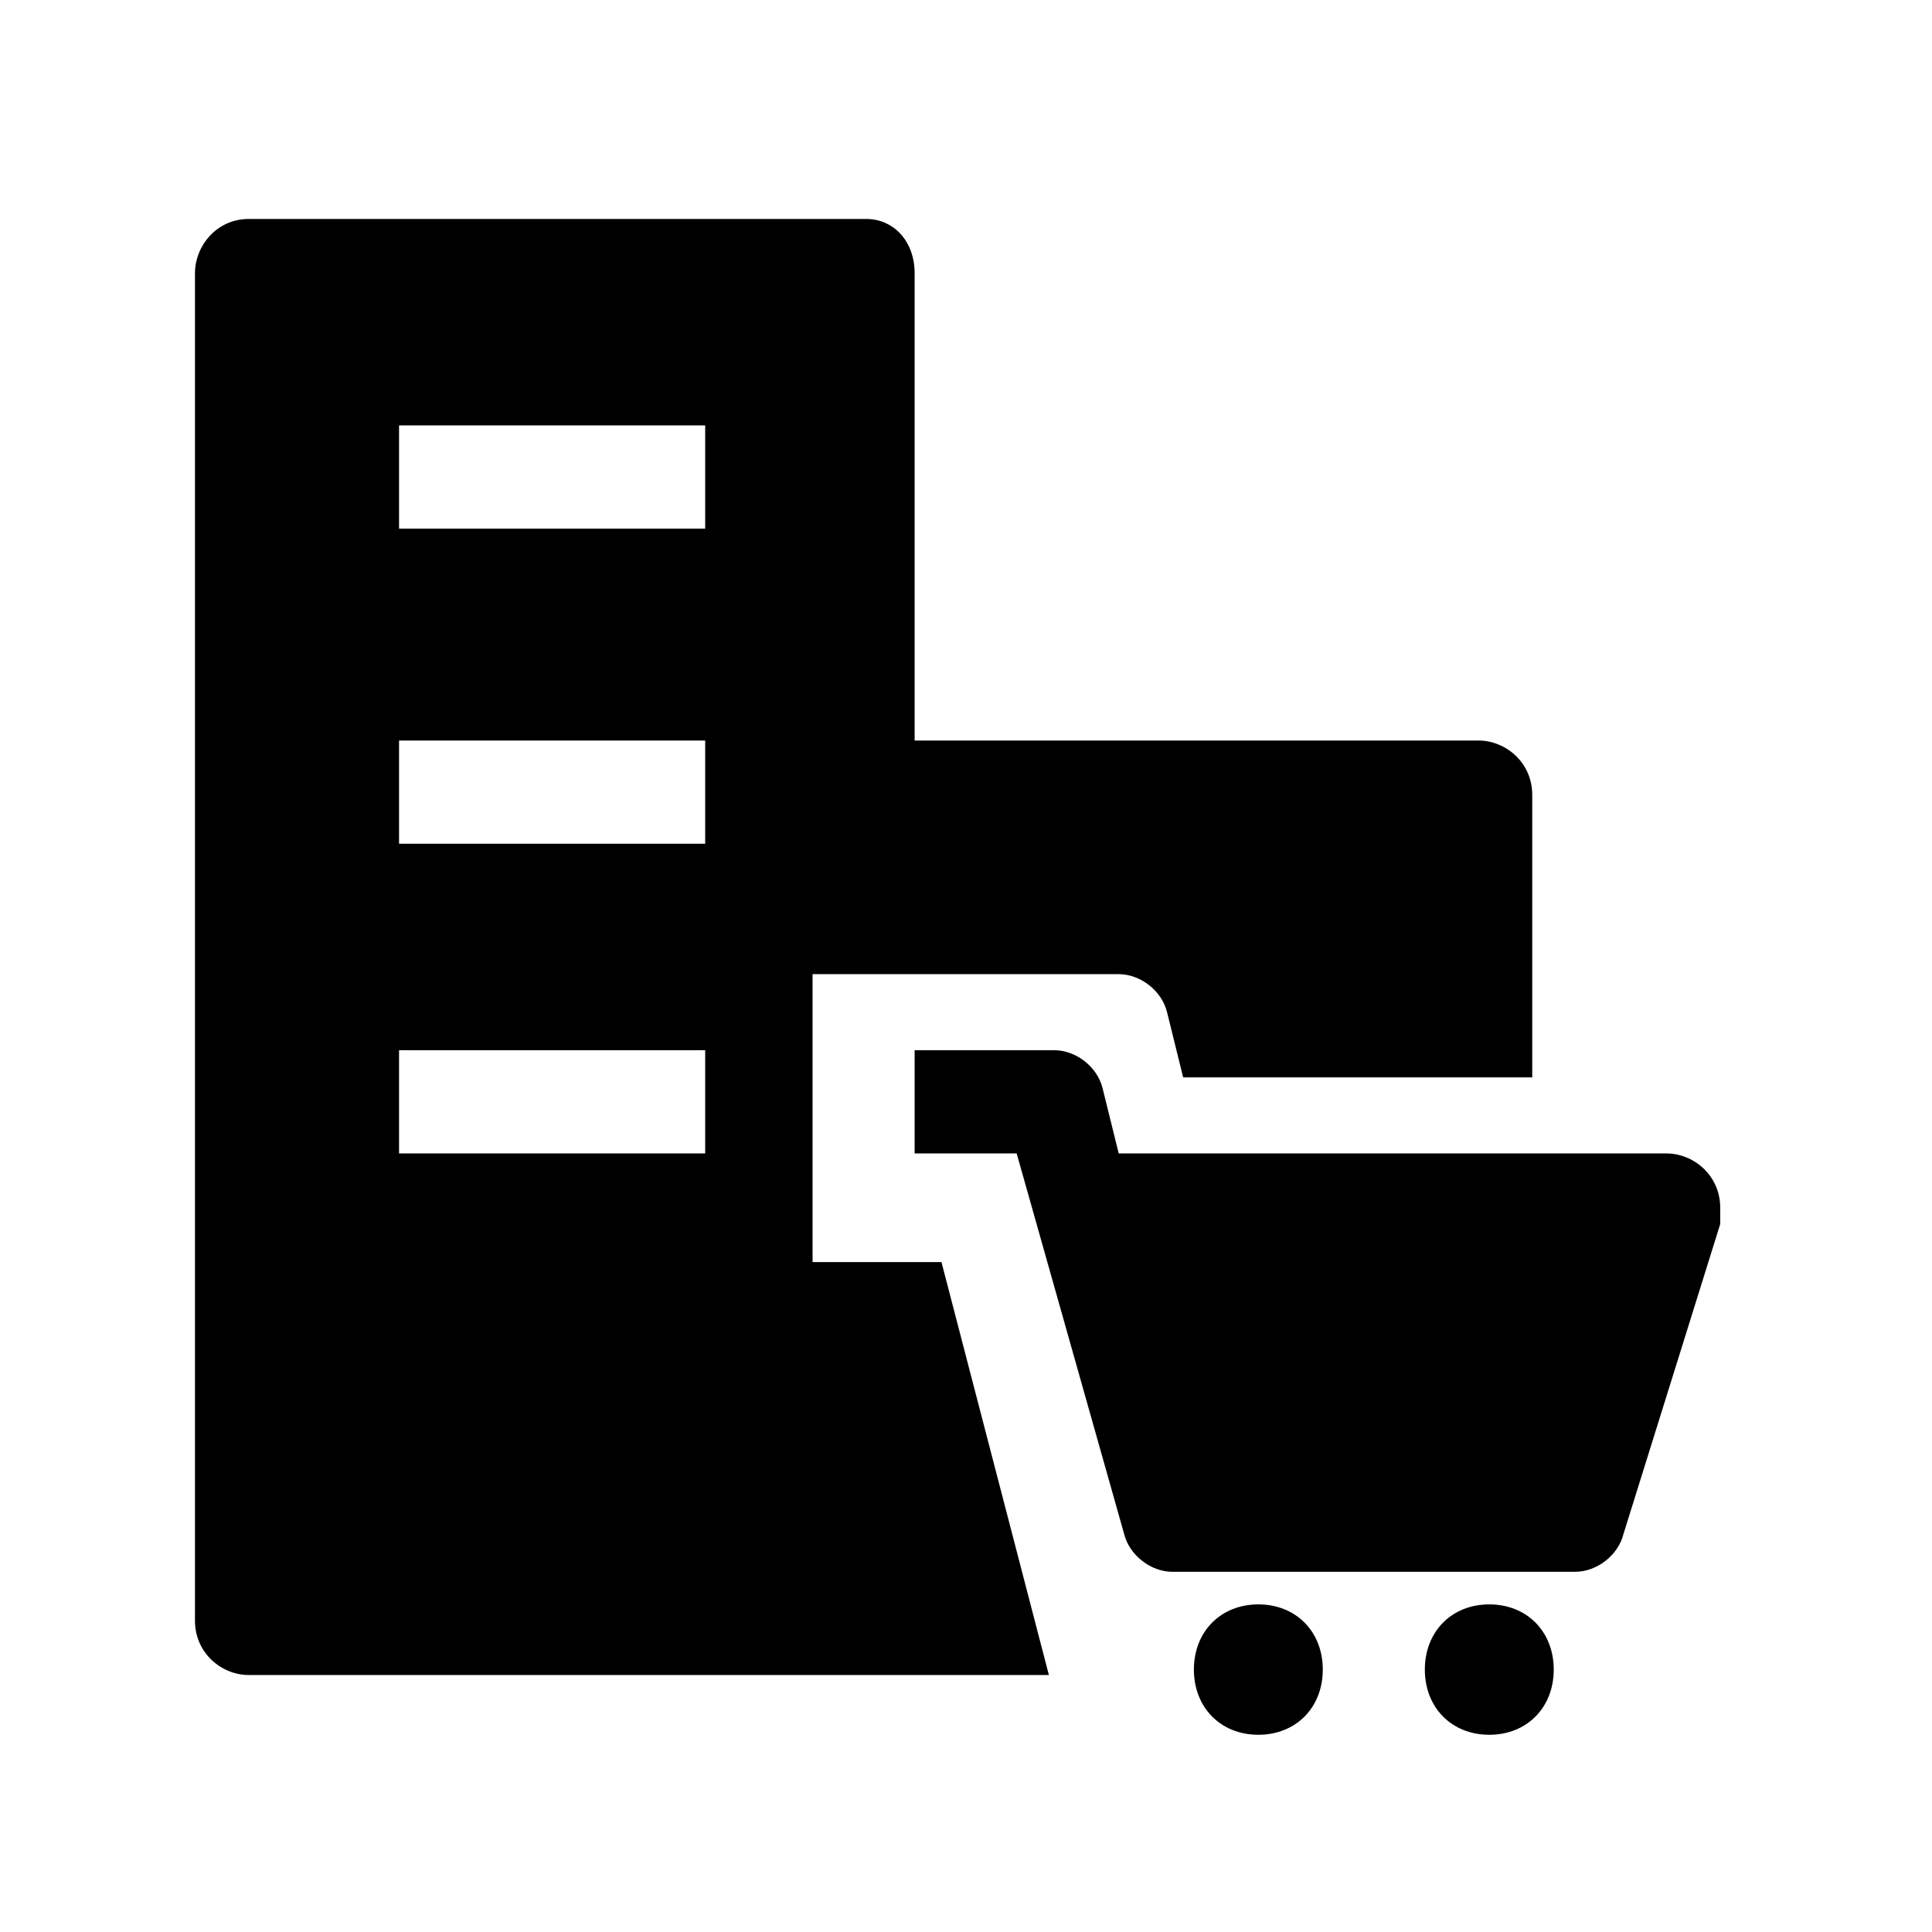 <svg xmlns="http://www.w3.org/2000/svg" xmlns:xlink="http://www.w3.org/1999/xlink" fill="none" width="95" height="95" viewBox="0 0 95 95"><defs><clipPath id="master_svg0_78_2005"><rect x="0" y="0" width="95" height="95" rx="0"></rect></clipPath></defs><g clip-path="url(#master_svg0_78_2005)"><g><path d="M75.079,52.977L58.178,52.977L57.386,49.771C57.122,48.702,56.065,47.901,55.009,47.901L39.956,47.901L39.956,62.06L46.294,62.06L51.576,82.364L12.228,82.364C10.907,82.364,9.587,81.295,9.587,79.692L9.587,13.438C9.587,12.102,10.643,10.767,12.228,10.767L42.597,10.767C43.918,10.767,44.974,11.835,44.974,13.438L44.974,36.413L72.703,36.413C74.023,36.413,75.343,37.482,75.343,39.085L75.343,52.977L75.079,52.977ZM19.622,20.918L19.622,25.994L34.675,25.994L34.675,20.918L19.622,20.918ZM19.622,36.413L19.622,41.489L34.675,41.489L34.675,36.413L19.622,36.413ZM19.622,51.641L19.622,56.717L34.675,56.717L34.675,51.641L19.622,51.641ZM49.991,56.717L44.974,56.717L44.974,51.641L51.84,51.641C52.896,51.641,53.953,52.442,54.217,53.511L55.009,56.717L81.945,56.717C83.266,56.717,84.586,57.786,84.586,59.388L84.586,60.19L79.833,75.418C79.569,76.486,78.512,77.288,77.456,77.288L57.65,77.288C56.594,77.288,55.537,76.486,55.273,75.418L49.991,56.717ZM61.875,85.302C60.027,85.302,58.706,83.966,58.706,82.096C58.706,80.226,60.027,78.891,61.875,78.891C63.724,78.891,65.044,80.226,65.044,82.096C65.044,83.966,63.724,85.302,61.875,85.302ZM73.231,85.302C71.382,85.302,70.062,83.966,70.062,82.096C70.062,80.226,71.382,78.891,73.231,78.891C75.079,78.891,76.4,80.226,76.4,82.096C76.4,83.966,75.079,85.302,73.231,85.302Z" fill="#000000" fill-opacity="1" style="mix-blend-mode:passthrough"></path></g></g></svg>